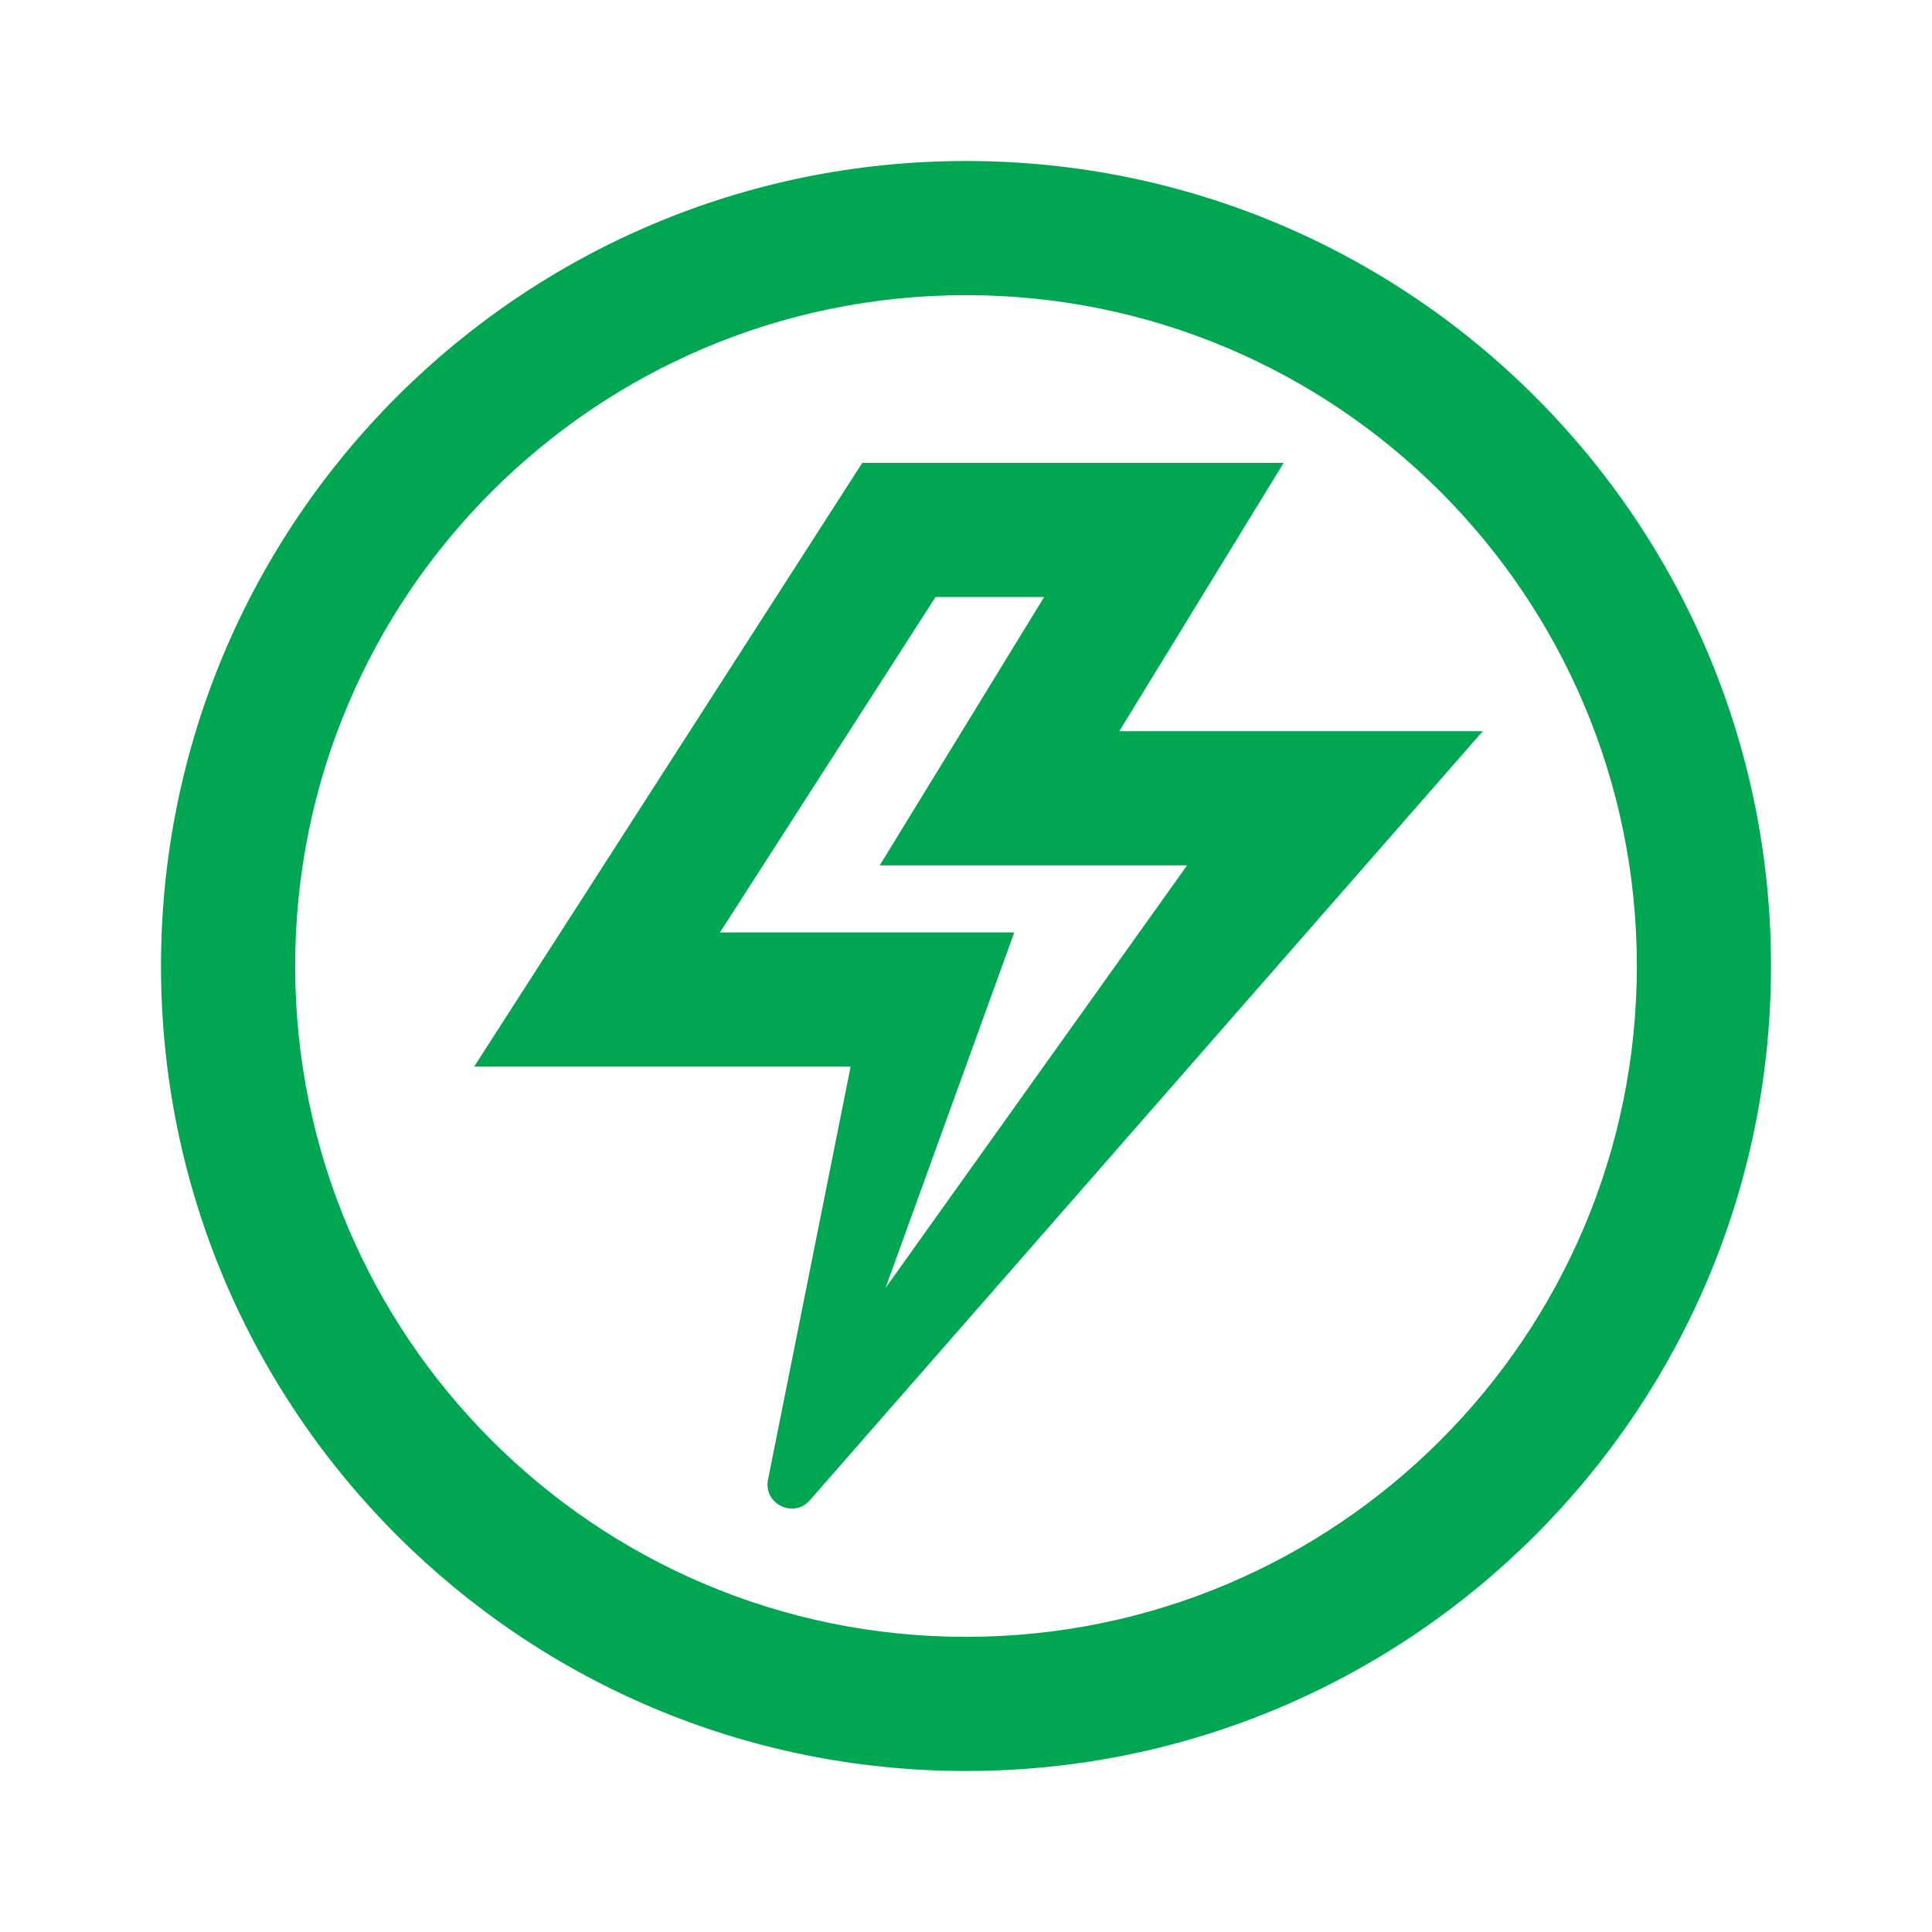 <svg preserveAspectRatio="none" width="100%" height="100%" overflow="visible" style="display: block;" viewBox="0 0 48 48" fill="none" xmlns="http://www.w3.org/2000/svg">
<g id="automatic-flash 1">
<path id="Union" fill-rule="evenodd" clip-rule="evenodd" d="M7.333 24C7.333 14.795 14.795 7.333 24 7.333C33.205 7.333 40.667 14.795 40.667 24C40.667 33.205 33.205 40.667 24 40.667C14.795 40.667 7.333 33.205 7.333 24ZM24 4C12.954 4 4 12.954 4 24C4 35.046 12.954 44 24 44C35.046 44 44 35.046 44 24C44 12.954 35.046 4 24 4ZM31.892 11.5H21.423L11.78 26.5H21.133L19.081 36.76C18.96 37.363 19.716 37.736 20.121 37.273L36.839 18.167H27.808L31.892 11.5ZM17.886 23.167L23.243 14.833H25.941L21.857 21.5H29.493L22 32L25.199 23.167H17.886Z" fill="#00A651"/>
</g>
</svg>

